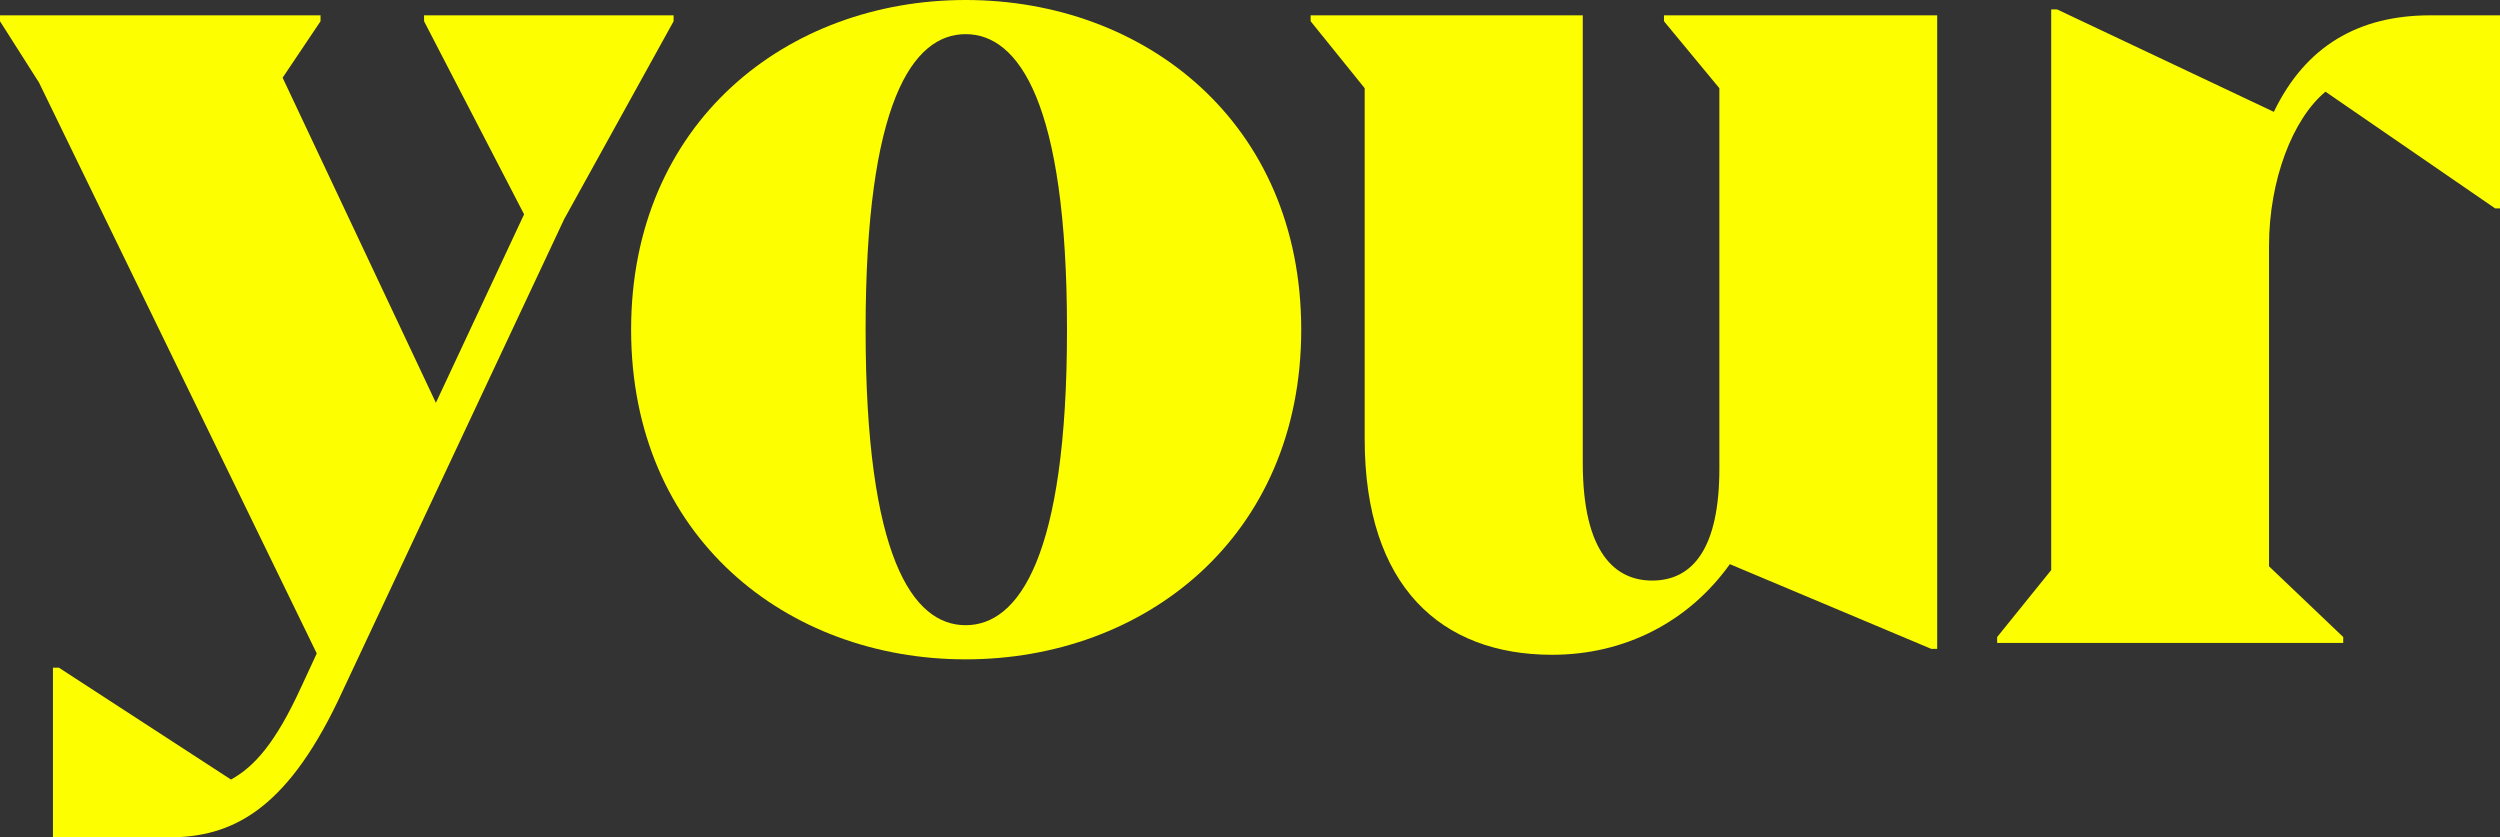 <svg id="Layer_2" xmlns="http://www.w3.org/2000/svg" width="100%" height="100%" viewBox="0 0 92.97 31.14" preserveAspectRatio="none"><rect x="0" y="0" width="92.97" height="31.14" fill="#333333" stroke="none"/><g id="Layer_2-2"><path d="m92.97.57v7.18h-.18l-6.31-4.34c-1.22,1.01-2.1,3.29-2.1,5.74v11.91l2.76,2.63v.22h-12.87v-.22l2.01-2.49V.35h.22l8.06,3.81c1.18-2.45,3.15-3.59,5.82-3.59h2.59Z" fill="rgba(253, 255, 1, 1)" data-color-group="0"/><path d="m72.04.57v23.56h-.22l-7.49-3.15c-1.53,2.14-3.9,3.37-6.61,3.37-4.12,0-6.97-2.54-6.97-8.02V3.28l-2.01-2.49v-.22h10.12v16.64c0,3.37,1.22,4.38,2.58,4.38,1.53,0,2.5-1.23,2.5-4.16V3.28l-2.06-2.49v-.22h10.16Z" fill="rgba(253, 255, 1, 1)" data-color-group="0"/><path d="m35.91,0c-6.65,0-12.44,4.56-12.44,12.26s5.78,12.26,12.44,12.26,12.48-4.55,12.48-12.26S42.57,0,35.91,0Zm0,23.25c-1.97,0-3.72-2.54-3.72-10.99s1.75-10.99,3.72-10.99,3.77,2.54,3.77,10.99-1.8,10.99-3.77,10.99Z" fill="rgba(253, 255, 1, 1)" data-color-group="0"/><path d="m25.05.57v.22l-4.07,7.36-8.41,17.91c-1.97,4.11-3.98,5.08-6.3,5.08H1.97v-6.31h.22l6.4,4.16c.87-.48,1.66-1.36,2.62-3.46l.57-1.23L1.45,3.07,0,.79v-.22h11.92v.22l-1.41,2.1,5.7,12.09,3.28-7.01L15.77.79v-.22h9.28Z" fill="rgba(253, 255, 1, 1)" data-color-group="0"/></g></svg>